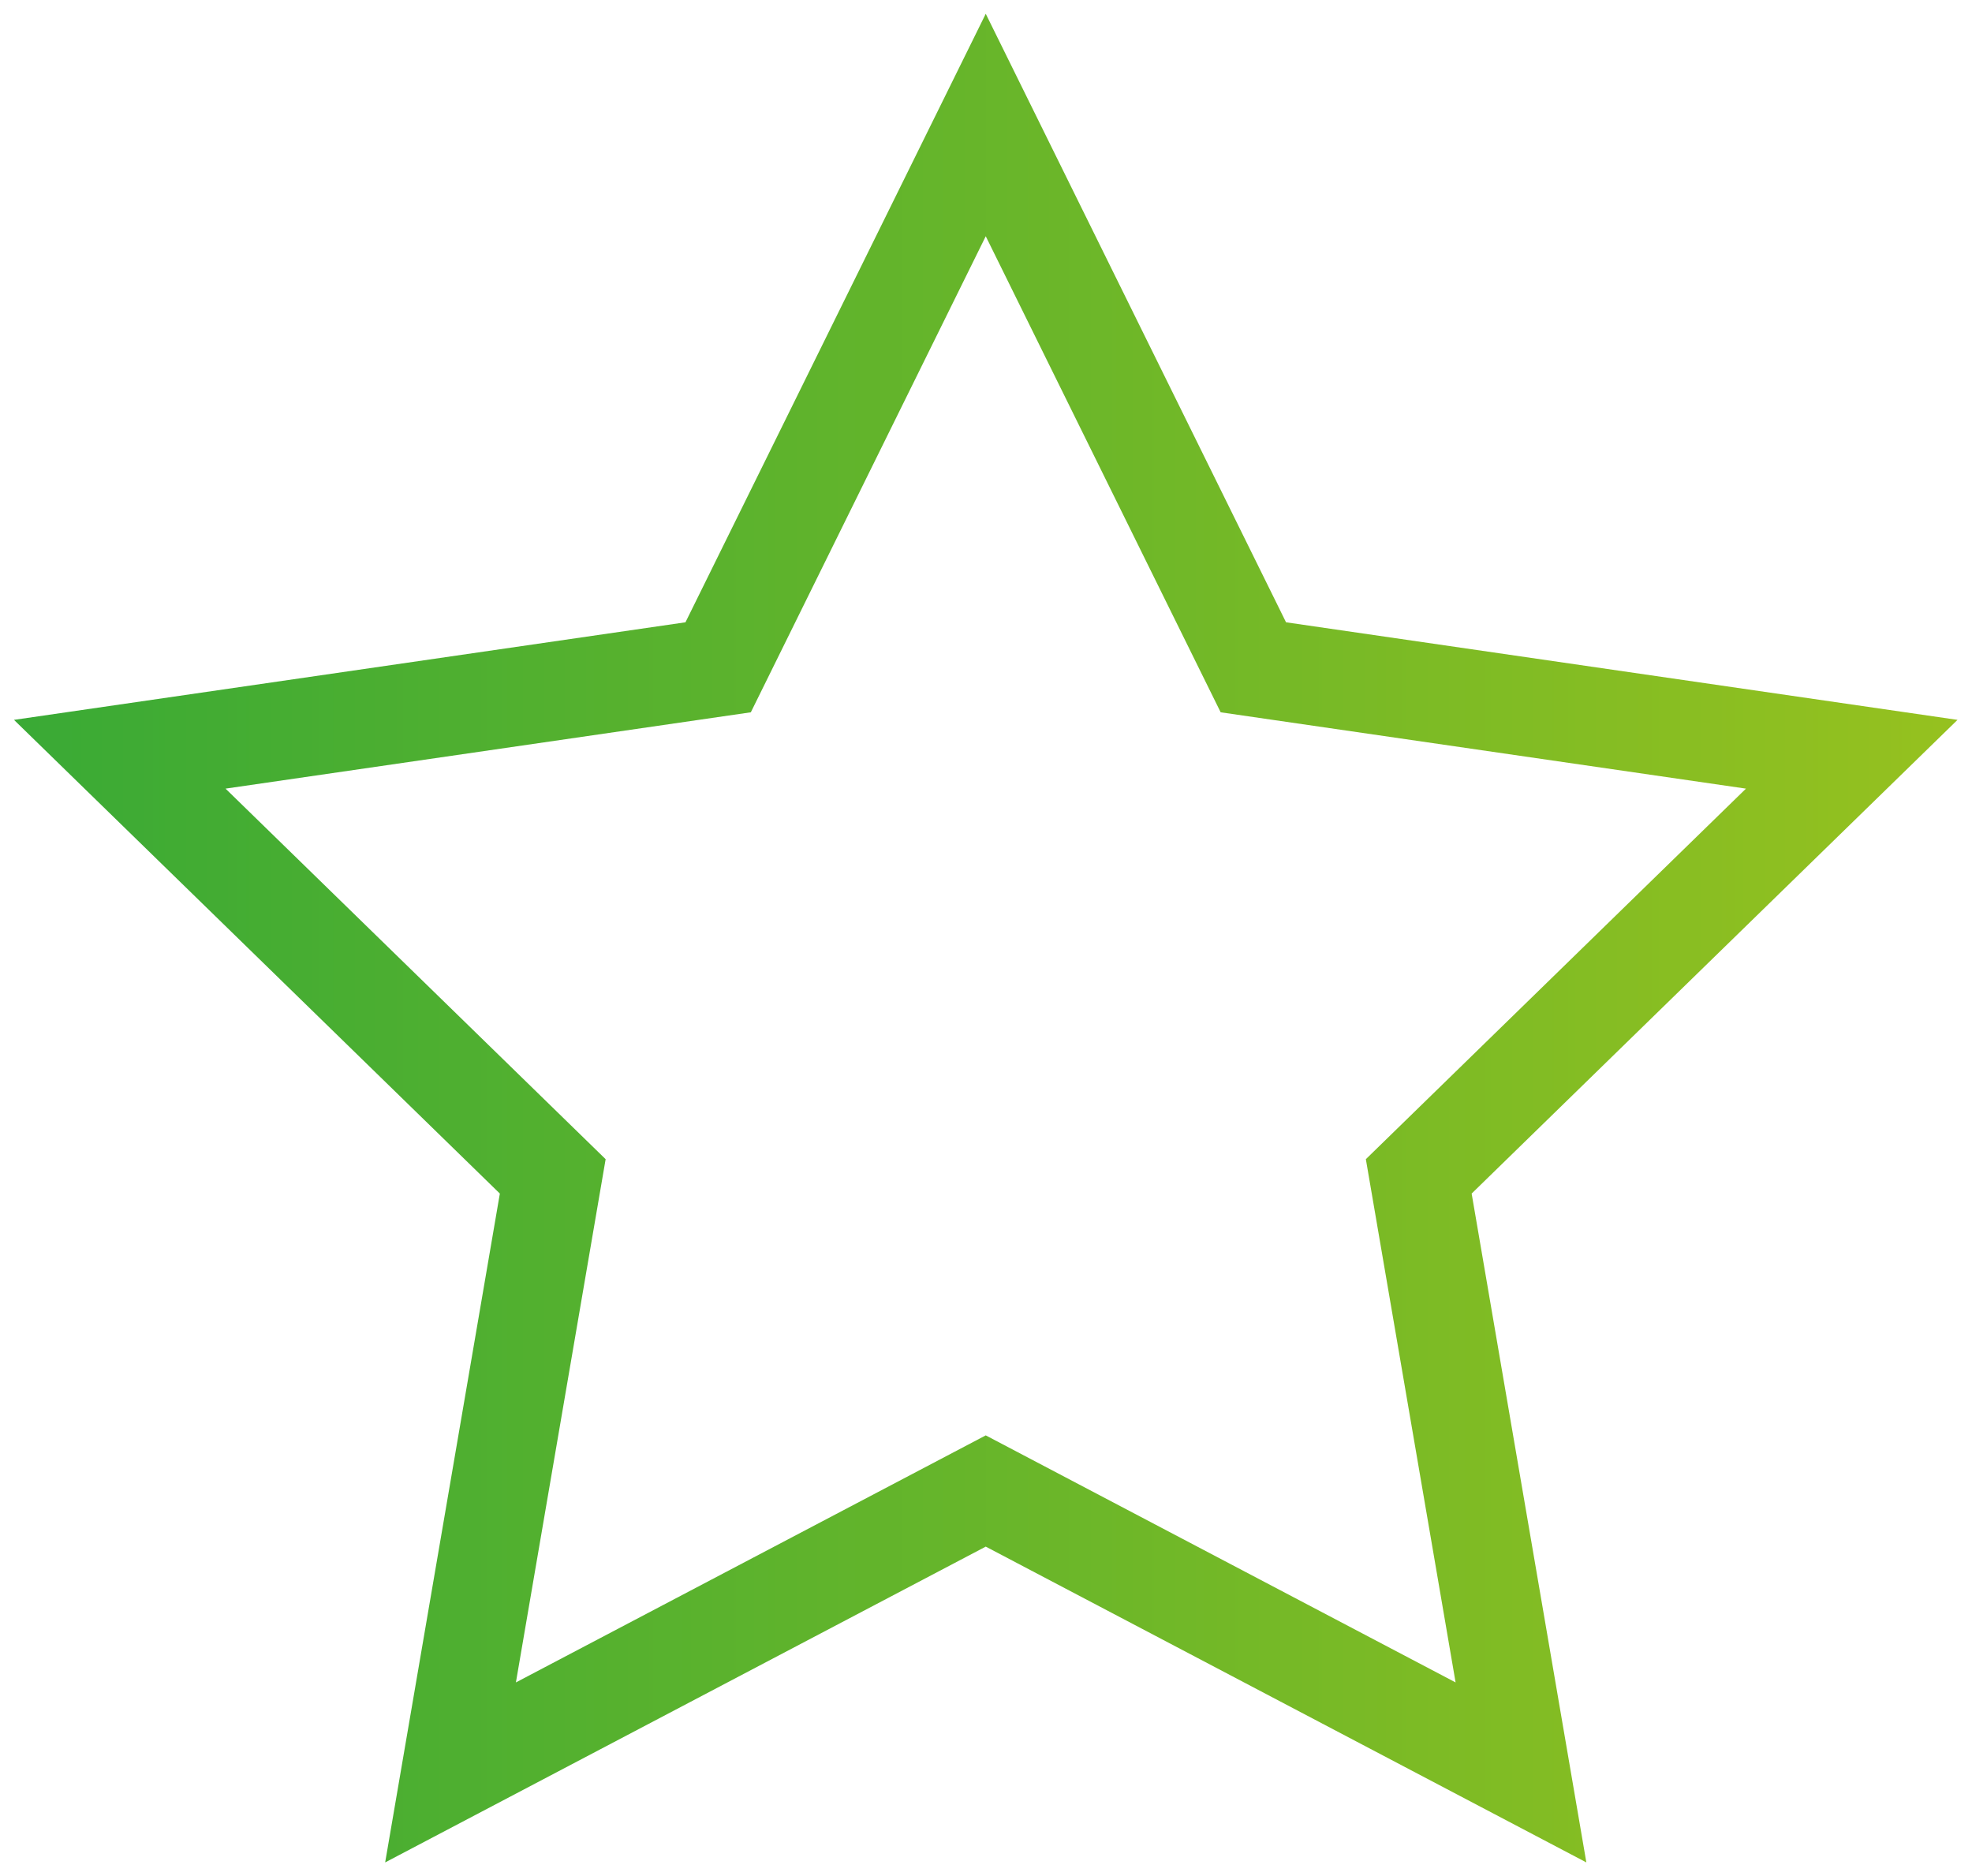 <svg xmlns:dc="http://purl.org/dc/elements/1.1/" xmlns:cc="http://creativecommons.org/ns#" xmlns:rdf="http://www.w3.org/1999/02/22-rdf-syntax-ns#" xmlns:svg="http://www.w3.org/2000/svg" xmlns="http://www.w3.org/2000/svg" viewBox="0 0 180.611 171.771" height="171.771" width="180.611" xml:space="preserve" id="svg2"><defs id="defs6"><linearGradient id="linearGradient28" spreadMethod="pad" gradientTransform="matrix(-133.535,0,0,133.535,134.497,64.414)" gradientUnits="userSpaceOnUse" y2="0" x2="1" y1="0" x1="0"><stop id="stop24" offset="0" style="stop-opacity:1;stop-color:#95c11f"></stop><stop id="stop26" offset="1" style="stop-opacity:1;stop-color:#3aaa35"></stop></linearGradient></defs><g transform="matrix(1.333,0,0,-1.333,0,171.771)" id="g10"><g id="g12"><g id="g14"><g id="g20"><g id="g22"><path id="path30" style="fill:url(#linearGradient28);stroke:none" d="M 47.097,86.109 0.961,79.406 34.344,46.863 26.464,0.914 67.729,22.609 108.995,0.914 101.114,46.863 134.497,79.406 88.361,86.109 67.729,127.914 Z M 41.612,49.225 15.496,74.682 51.588,79.926 67.729,112.631 83.869,79.926 119.962,74.682 93.845,49.225 100.011,13.279 67.729,30.251 35.447,13.279 Z"></path></g></g></g></g></g></svg>